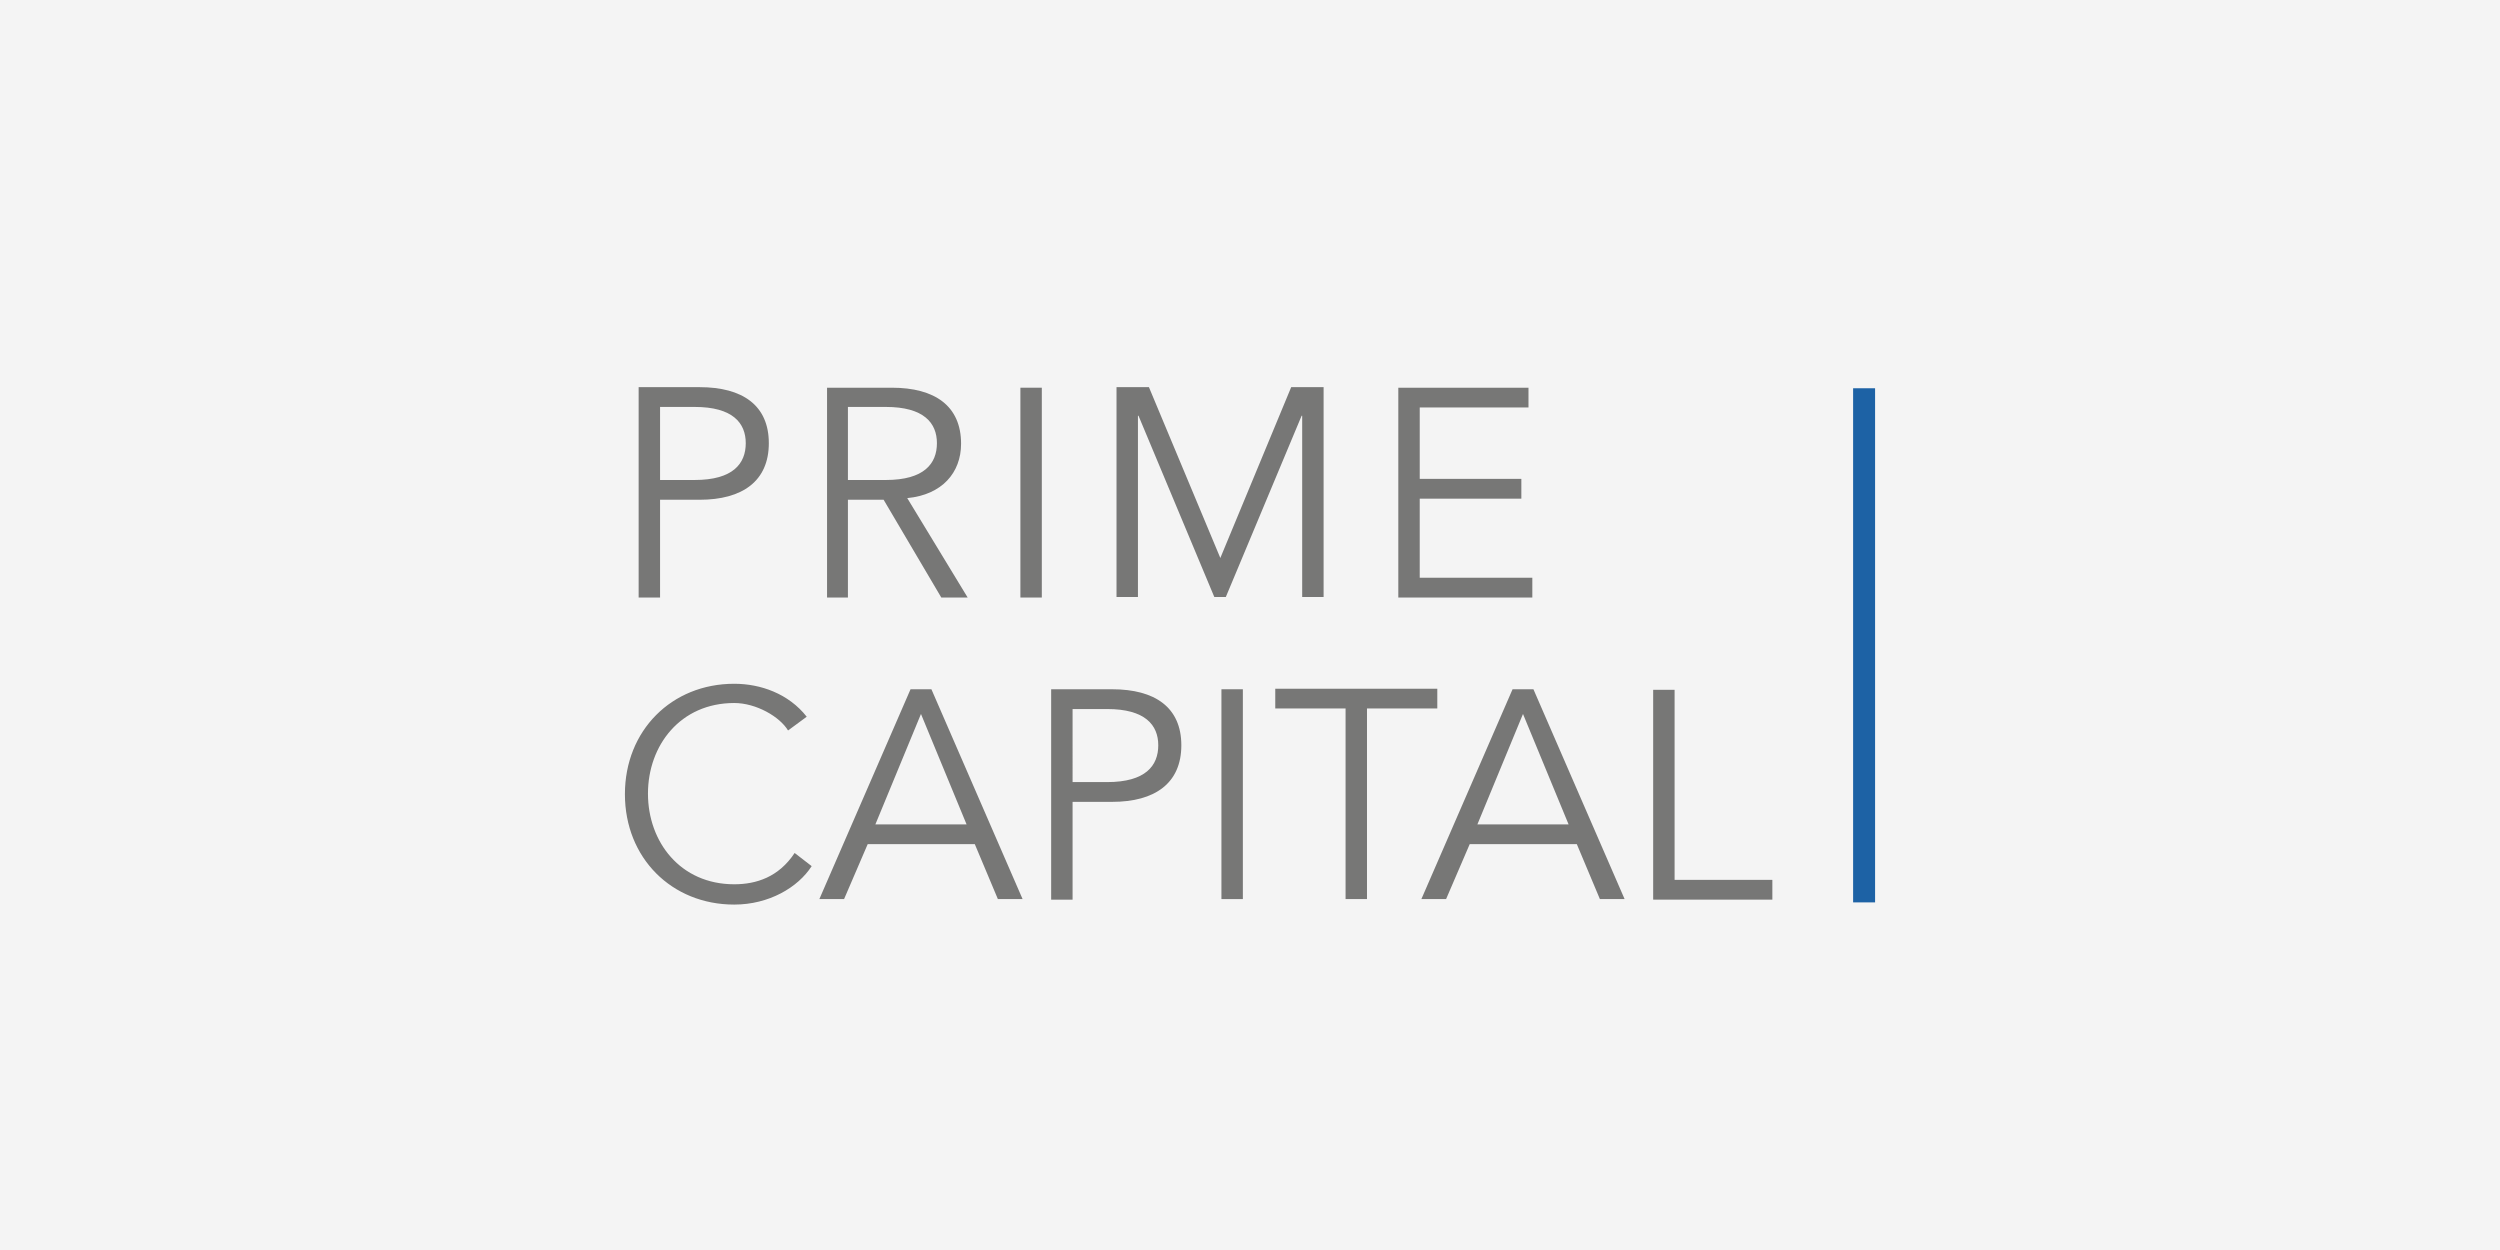 <?xml version="1.0" encoding="UTF-8"?>
<svg xmlns="http://www.w3.org/2000/svg" xmlns:xlink="http://www.w3.org/1999/xlink" width="600" height="300" viewBox="0 0 600 300">
  <rect x="0" y="0" width="600" height="300" fill="#333333" stroke="none"/>
  <defs>
    <clipPath id="clip-prime-capital">
      <rect width="600" height="300"></rect>
    </clipPath>
  </defs>
  <g id="prime-capital" clip-path="url(#clip-prime-capital)">
    <rect width="600" height="300" fill="#f4f4f4"></rect>
    <g id="prime-capital-2" data-name="prime-capital" transform="translate(149.979 92.918)">
      <rect id="Rechteck_18411" data-name="Rechteck 18411" width="5.273" height="123.391" transform="translate(294.767 0.264)" fill="#1d62a5"></rect>
      <g id="Gruppe_10778" data-name="Gruppe 10778">
        <path id="Pfad_4215" data-name="Pfad 4215" d="M2.5,0H17.133c10.283,0,16.61,4.35,16.61,13.446s-6.328,13.578-16.61,13.578H7.641V50.49H2.5ZM7.641,22.279h8.305c9.228,0,12.26-3.955,12.26-8.832s-3.164-8.7-12.26-8.7H7.641Z" transform="translate(0.796)" fill="#777776"></path>
        <path id="Pfad_4216" data-name="Pfad 4216" d="M41.809,50.458H36.8V.1H52.356c10.283,0,16.61,4.35,16.61,13.446,0,6.987-4.614,12.26-12.919,13.051l14.5,23.861H64.22L50.378,26.993H41.809Zm0-28.211h9.1c9.228,0,12.26-3.955,12.26-8.832s-3.164-8.7-12.26-8.7h-9.1Z" transform="translate(11.713 0.032)" fill="#777776"></path>
        <path id="Pfad_4217" data-name="Pfad 4217" d="M77.141,50.458H72V.1h5.141Z" transform="translate(22.916 0.032)" fill="#777776"></path>
        <path id="Pfad_4218" data-name="Pfad 4218" d="M114.415,41,131.421,0H139.2V50.358h-5.141V6.855h-.132l-18.192,43.5h-2.768L94.773,6.855h-.132v43.5H89.5V0h7.778Z" transform="translate(28.486)" fill="#777776"></path>
        <path id="Pfad_4219" data-name="Pfad 4219" d="M145.941,45.712h27.025v4.746H140.8V.1h31.243V4.846h-26.1V21.983h24.388v4.746H145.941V45.712Z" transform="translate(44.814 0.032)" fill="#777776"></path>
        <path id="Pfad_4220" data-name="Pfad 4220" d="M44.822,97.767c-3.3,5.141-10.283,9.228-18.588,9.228C11.205,106.995,0,95.789,0,80.5S11.205,54,26.234,54c6.328,0,13.051,2.373,17.4,7.91l-4.482,3.3c-1.977-3.3-7.646-6.591-12.919-6.591-12.919,0-20.7,10.151-20.7,21.752s7.778,21.752,20.7,21.752c5.273,0,10.678-1.714,14.5-7.514Z" transform="translate(0 17.187)" fill="#777776"></path>
        <path id="Pfad_4221" data-name="Pfad 4221" d="M41.332,105.358H35.4L57.283,55h5.009l21.883,50.358H78.244L72.707,92.175H47ZM48.846,87.43H70.73l-10.942-26.5Z" transform="translate(11.267 17.505)" fill="#777776"></path>
        <path id="Pfad_4222" data-name="Pfad 4222" d="M77.6,55H92.233c10.283,0,16.61,4.35,16.61,13.446s-6.328,13.578-16.61,13.578H82.741V105.49H77.6V55Zm5.141,22.279h8.305c9.228,0,12.26-3.955,12.26-8.832s-3.164-8.7-12.26-8.7H82.741Z" transform="translate(24.699 17.505)" fill="#777776"></path>
        <path id="Pfad_4223" data-name="Pfad 4223" d="M113.741,105.358H108.6V55h5.141Z" transform="translate(34.565 17.505)" fill="#777776"></path>
        <path id="Pfad_4224" data-name="Pfad 4224" d="M140.415,105.39h-5.141V59.646H118.4V54.9h38.889v4.746H140.415Z" transform="translate(37.684 17.474)" fill="#777776"></path>
        <path id="Pfad_4225" data-name="Pfad 4225" d="M150.932,105.358H145L166.883,55h5.009l21.883,50.358h-5.932l-5.537-13.183H156.6Zm7.514-17.929H180.33l-10.942-26.5Z" transform="translate(46.151 17.505)" fill="#777776"></path>
        <path id="Pfad_4226" data-name="Pfad 4226" d="M192.341,100.712h23.465v4.746H187.2V55.1h5.141v45.612Z" transform="translate(59.582 17.537)" fill="#777776"></path>
      </g>
    </g>
  </g>
</svg>
